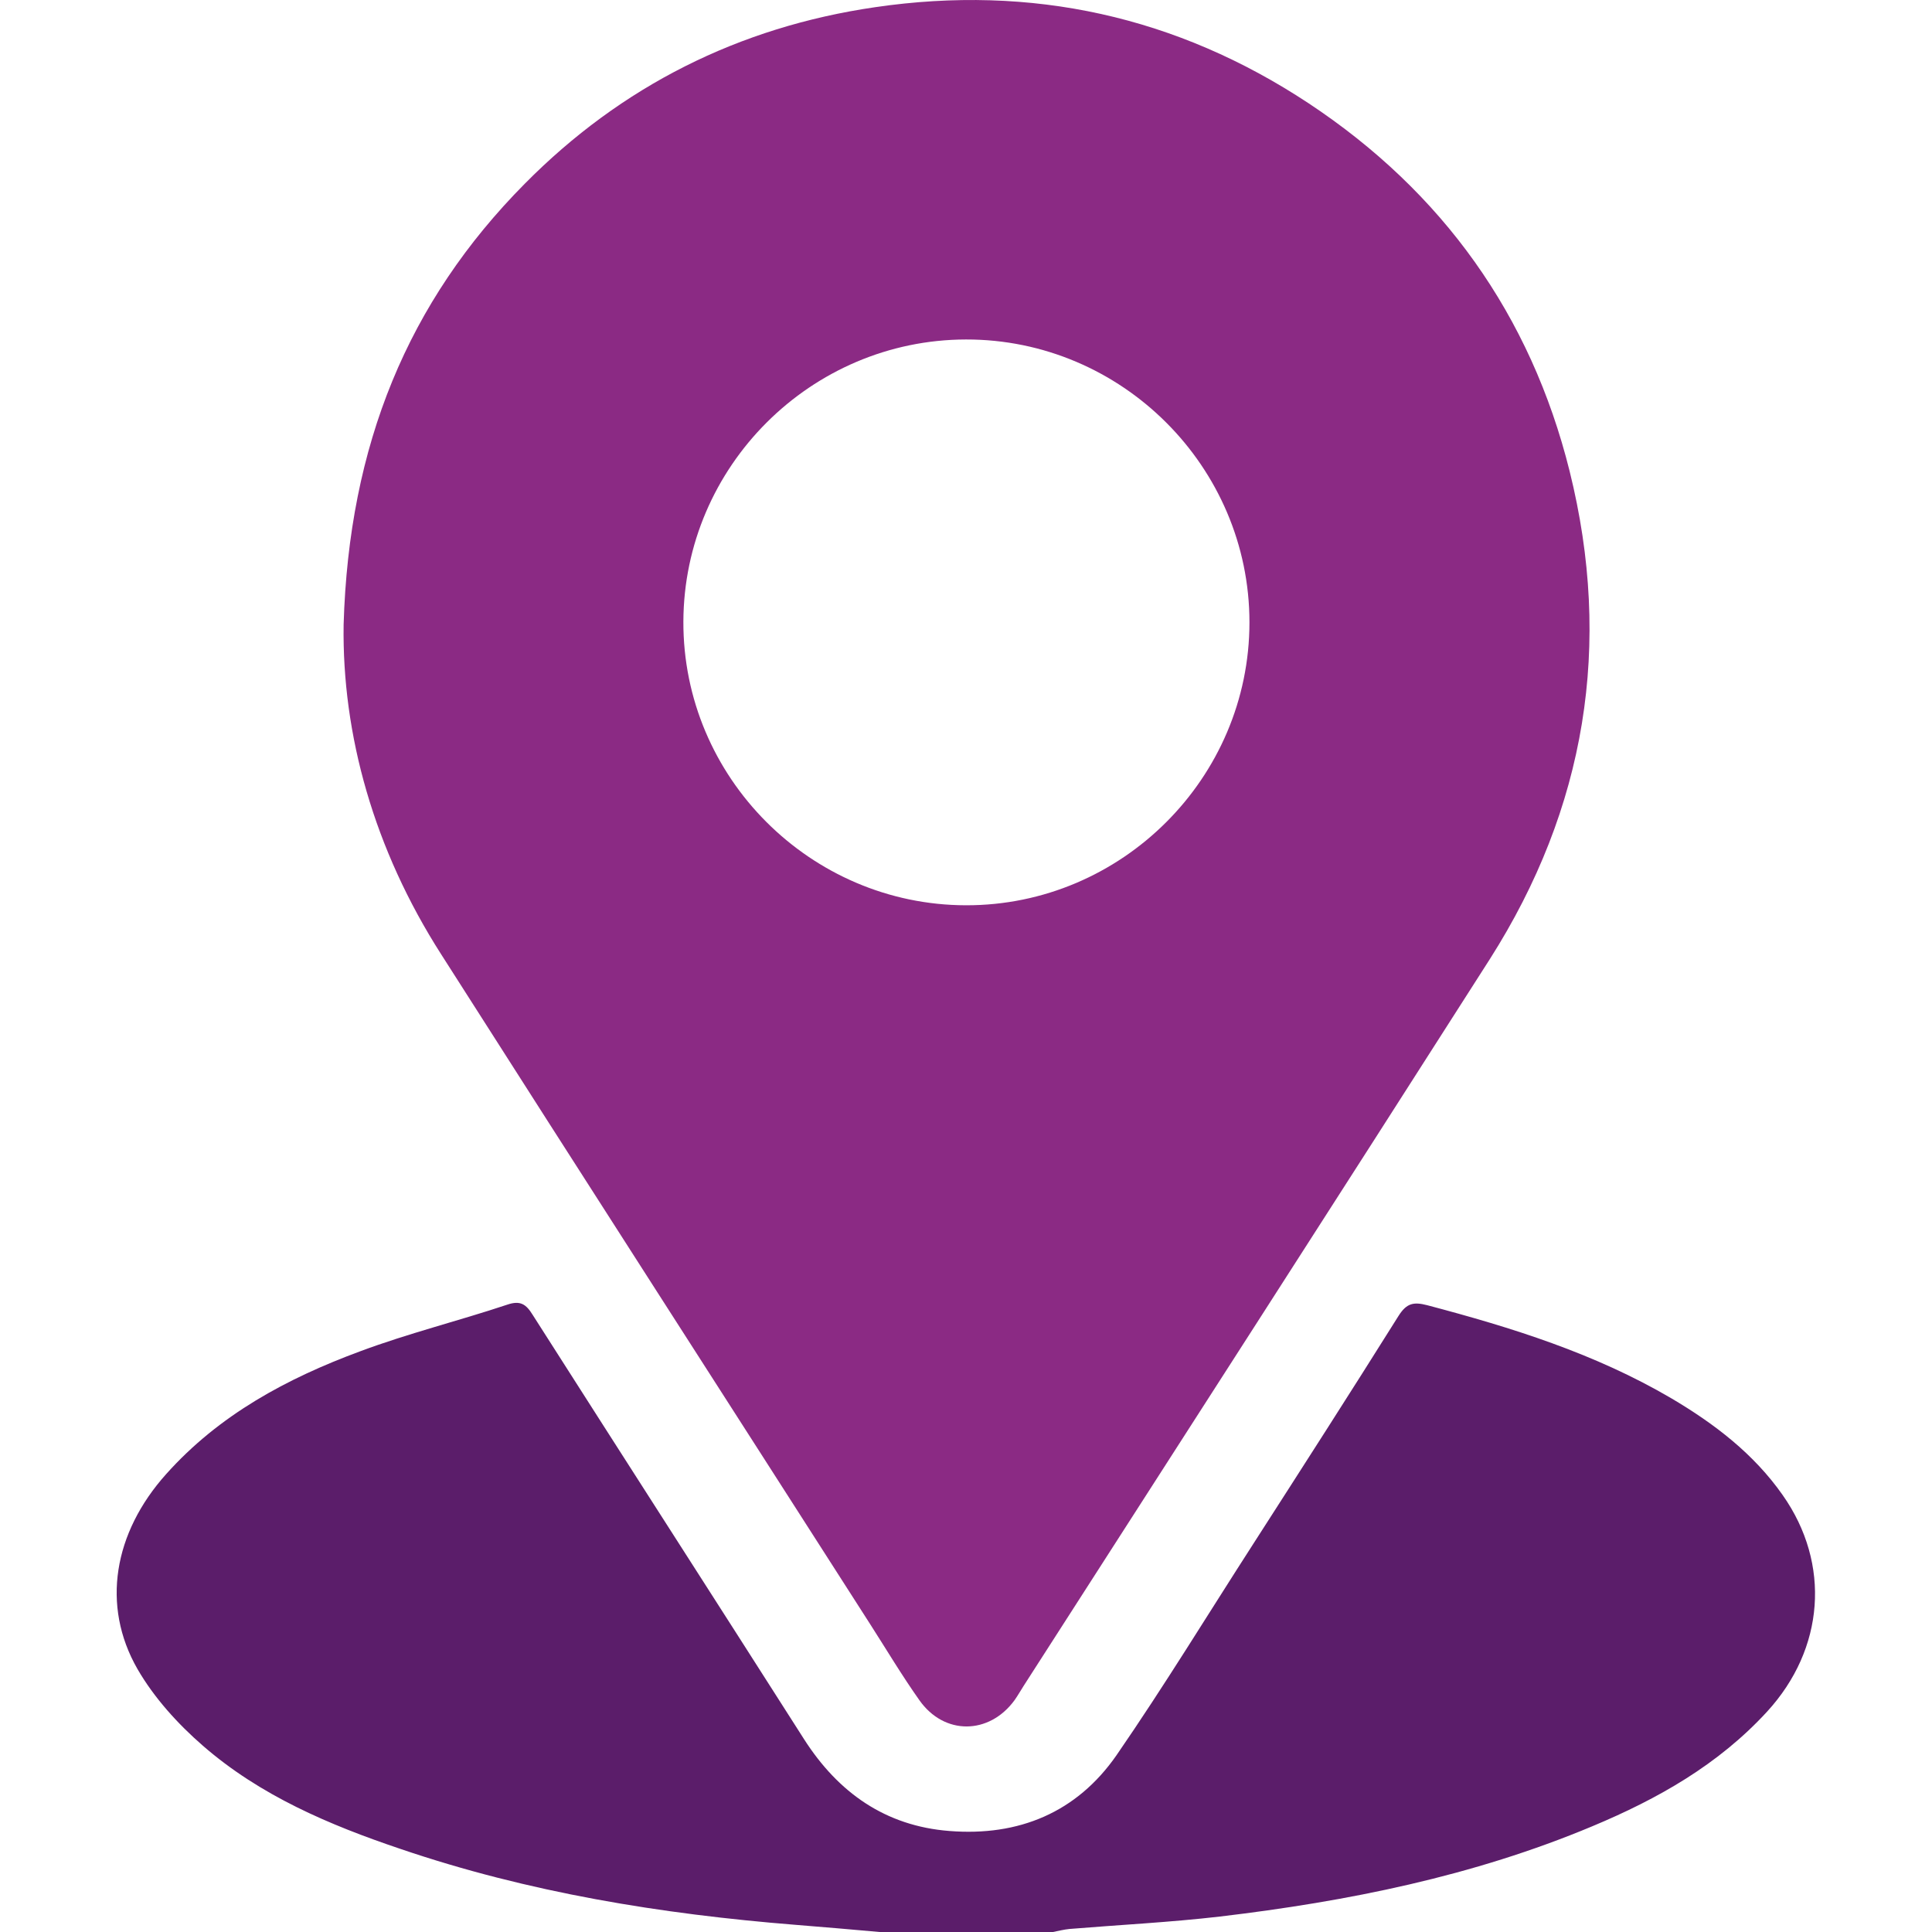 <?xml version="1.0" encoding="utf-8"?>
<!-- Generator: Adobe Illustrator 26.2.1, SVG Export Plug-In . SVG Version: 6.00 Build 0)  -->
<svg version="1.1" id="Layer_1" xmlns="http://www.w3.org/2000/svg" xmlns:xlink="http://www.w3.org/1999/xlink" x="0px" y="0px"
	 viewBox="0 0 70 70" style="enable-background:new 0 0 70 70;" xml:space="preserve">
<style type="text/css">
	.st0{fill:#5B1D6A;}
	.st1{fill:#8B2A84;}
</style>
<g>
	<path class="st0" d="M31.87,70c-1.02-0.09-2.03-0.18-3.05-0.26c-4.87-0.39-9.67-1.17-14.31-2.75c-2.58-0.87-5.08-1.93-7.16-3.74
		c-0.91-0.79-1.77-1.74-2.37-2.78c-1.32-2.3-0.86-4.94,1.04-7.06c1.92-2.15,4.38-3.47,7.03-4.45c1.74-0.65,3.56-1.1,5.33-1.69
		c0.47-0.16,0.68-0.02,0.92,0.37c3.27,5.13,6.56,10.24,9.83,15.37c1.24,1.94,2.95,3.15,5.27,3.33c2.51,0.2,4.61-0.67,6.05-2.74
		c1.73-2.51,3.32-5.12,4.97-7.68c1.76-2.74,3.52-5.48,5.25-8.24c0.29-0.46,0.54-0.52,1.04-0.39c3.07,0.81,6.08,1.75,8.84,3.37
		c1.56,0.92,2.99,2.01,4.04,3.51c1.76,2.5,1.51,5.58-0.56,7.84c-1.77,1.93-3.97,3.17-6.34,4.16c-4.32,1.81-8.86,2.72-13.49,3.27
		c-1.81,0.21-3.63,0.3-5.45,0.45c-0.2,0.02-0.4,0.07-0.6,0.11C36.06,70,33.97,70,31.87,70z"/>
	<path class="st1" d="M12.45,22.63c0.19-6.51,2.33-11.7,6.56-15.97c3.5-3.54,7.76-5.68,12.7-6.4c5.67-0.83,10.93,0.33,15.7,3.48
		c4.85,3.21,8.05,7.67,9.46,13.33c1.56,6.28,0.59,12.21-2.89,17.68c-5.61,8.79-11.26,17.56-16.89,26.33
		c-0.11,0.17-0.21,0.35-0.33,0.52c-0.92,1.26-2.55,1.28-3.45,0c-0.63-0.89-1.19-1.83-1.78-2.75c-5.18-8.09-10.38-16.17-15.55-24.28
		C13.55,30.77,12.39,26.62,12.45,22.63z M45.27,22.55c0-5.64-4.63-10.26-10.27-10.25c-5.62,0.01-10.22,4.6-10.24,10.22
		C24.74,28.16,29.36,32.79,35,32.8C40.64,32.81,45.27,28.19,45.27,22.55z"/>
</g>
</svg>
